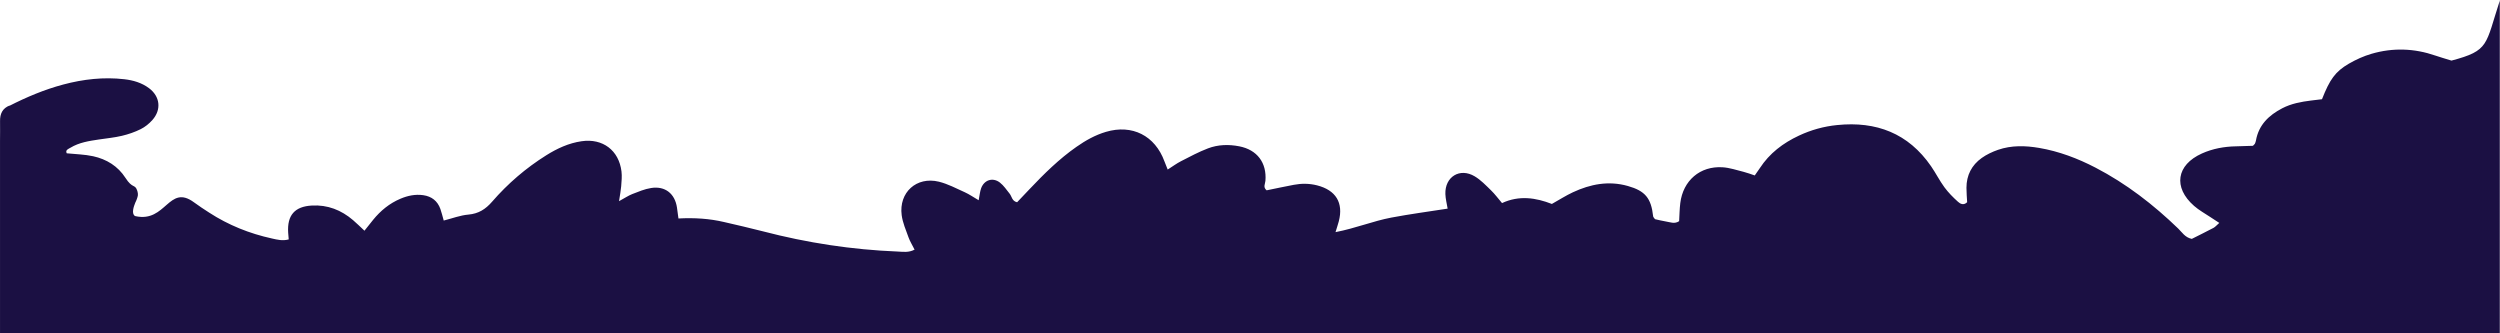 <svg viewBox="0 0 1440 192" fill="none" xmlns="http://www.w3.org/2000/svg" >
<path d="M1439.88 0.04V676H0.469C0.309 670.908 0.009 665.796 0.009 660.704C-0.011 263.736 0.009 648.475 0.009 251.507C0.009 -287.575 0.009 620.416 0.009 81.314C0.009 77.48 0.109 73.647 0.029 69.813C-0.051 65.579 1.41 62.344 5.594 60.747L5.314 61.007C15.303 55.915 25.593 51.582 36.443 48.686C47.973 45.611 59.664 44.273 71.575 45.631C76.74 46.23 81.624 47.648 85.828 50.783C92.214 55.555 93.095 63.143 87.77 69.134C85.908 71.23 83.546 73.147 81.044 74.385C77.641 76.083 73.957 77.341 70.274 78.219C65.93 79.257 61.446 79.677 57.022 80.336C51.316 81.195 45.611 82.033 40.586 85.088C39.425 85.787 37.464 86.366 38.444 88.303C43.649 88.842 48.774 88.922 53.678 90C61.406 91.698 67.912 95.691 72.296 102.501C76.291 108.722 77.662 105.968 78.948 109.542C79.398 110.793 79.649 112.181 79.218 113.44C79.095 113.799 78.958 114.205 78.826 114.66C78.581 115.508 78.221 115.984 77.894 116.803C77.003 119.039 75.713 122.714 77.528 124.294C77.629 124.382 77.782 124.452 78 124.5C95.716 128.414 97.139 105.752 111.752 116.555C114.575 118.651 117.538 120.548 120.48 122.465C131.591 129.674 143.702 134.526 156.614 137.361C159.656 138.04 162.759 138.879 166.303 137.901C166.163 136.343 166.042 135.145 165.982 133.947C165.362 124.003 169.726 118.951 179.595 118.392C188.663 117.872 196.551 120.968 203.377 126.818C205.499 128.635 207.481 130.612 209.923 132.889C211.805 130.512 213.346 128.555 214.908 126.638C219.212 121.347 224.336 117.134 230.682 114.458C234.886 112.681 239.21 111.782 243.774 112.421C248.639 113.12 252.002 115.736 253.663 120.368C254.384 122.385 254.864 124.502 255.585 127.038C260.61 125.76 265.134 124.003 269.798 123.603C275.664 123.084 279.667 120.528 283.471 116.155C292.519 105.732 302.929 96.786 314.66 89.438C320.946 85.504 327.572 82.429 334.999 81.35C347.15 79.573 356.498 86.582 357.98 98.763C358.32 101.578 358.02 104.474 357.8 107.329C357.599 109.765 357.119 112.201 356.559 115.876C359.842 114.098 361.903 112.681 364.186 111.782C367.729 110.404 371.352 108.867 375.076 108.288C383.083 107.03 388.728 111.503 389.929 119.51C390.25 121.587 390.49 123.683 390.79 125.84C400.039 125.361 408.627 125.9 417.094 127.896C424.561 129.654 432.048 131.311 439.455 133.248C464.919 139.897 490.763 143.831 517.047 144.889C520.11 145.009 523.293 145.628 526.796 143.791C525.455 141.095 524.113 138.979 523.293 136.682C521.791 132.509 519.95 128.296 519.369 123.943C517.647 110.824 527.937 101.518 540.789 104.653C545.974 105.931 550.858 108.547 555.783 110.764C558.325 111.922 560.667 113.559 563.71 115.336C564.271 112.541 564.431 110.404 565.131 108.447C566.893 103.595 571.878 101.998 575.961 105.173C578.163 106.89 579.785 109.366 581.567 111.582C582.848 113.18 582.868 115.836 585.85 116.495C588.233 113.999 590.635 111.463 593.037 108.927C601.405 100.101 610.033 91.574 620.042 84.585C625.287 80.911 630.832 77.776 637.058 75.939C652.152 71.486 665.284 78.116 670.729 92.972C671.25 94.41 671.85 95.828 672.591 97.665C675.453 95.847 677.735 94.13 680.258 92.852C685.362 90.236 690.447 87.501 695.792 85.464C701.537 83.267 707.683 83.088 713.769 84.266C724.098 86.263 729.724 93.711 728.883 104.174C728.743 105.931 727.361 107.828 729.583 109.626C734.688 108.587 739.953 107.449 745.258 106.451C749.702 105.612 754.126 105.632 758.57 106.75C769.46 109.506 773.944 116.794 771.142 127.497C770.681 129.234 770.101 130.952 769.26 133.707C780.871 131.471 790.9 127.317 801.45 125.321C812.06 123.324 822.79 121.886 833.84 120.169C833.379 117.353 832.639 114.578 832.539 111.782C832.198 101.818 840.866 96.466 849.414 101.558C852.917 103.635 855.84 106.73 858.803 109.606C861.045 111.782 862.947 114.358 865.169 116.974C875.078 112.381 884.667 113.899 893.875 117.473C898.179 115.057 901.943 112.641 905.966 110.764C916.076 106.051 926.565 103.994 937.636 107.13C947.585 109.945 951.068 114.098 952.209 124.582C952.269 125.101 952.83 125.58 953.27 126.239C955.312 126.678 957.454 127.257 959.656 127.597C962.058 127.956 964.521 129.174 967.183 127.397C967.383 123.903 967.423 120.408 967.844 116.974C969.425 103.994 979.254 95.528 992.206 96.347C996.29 96.606 1000.31 97.984 1004.32 98.983C1006.42 99.502 1008.44 100.3 1010.74 101.059C1011.86 99.462 1012.79 98.184 1013.65 96.866C1019.23 88.299 1027.02 82.409 1036.19 78.116C1043.21 74.821 1050.58 72.784 1058.27 72.025C1080.73 69.749 1099.2 76.758 1112.3 95.768C1115.02 99.701 1117.16 104.034 1120 107.888C1122.25 110.943 1124.97 113.679 1127.79 116.215C1129.03 117.333 1130.97 118.531 1133.08 116.475C1132.94 113.859 1132.68 111.003 1132.68 108.168C1132.68 100.959 1135.68 95.109 1141.5 90.975C1144.31 88.978 1147.59 87.441 1150.85 86.303C1158.6 83.627 1166.59 83.847 1174.55 85.204C1186.01 87.161 1196.73 91.235 1206.98 96.546C1224.72 105.752 1240.34 117.832 1254.67 131.67C1256.89 133.827 1258.57 136.782 1262.48 137.601C1266.48 135.584 1270.76 133.488 1274.99 131.251C1276.01 130.712 1276.79 129.714 1278.31 128.396C1276.25 127.058 1274.73 126.099 1273.23 125.081C1270.04 122.944 1266.62 121.087 1263.78 118.591C1251.63 107.968 1253.59 94.989 1268.32 88.399C1274.51 85.624 1281.11 84.406 1287.9 84.286C1291.36 84.226 1294.81 84.066 1297.69 83.986C1298.45 83.188 1298.73 82.988 1298.85 82.728C1299.09 82.149 1299.31 81.53 1299.43 80.911C1301.03 71.925 1306.86 66.374 1314.58 62.361C1319.79 59.665 1325.41 58.627 1331.16 57.908C1333.34 57.628 1335.5 57.389 1337.47 57.149C1341.95 45.767 1345.09 41.254 1352.94 36.682C1357.04 34.305 1361.51 32.289 1366.05 30.971C1378.34 27.396 1390.67 27.816 1402.83 32.029C1405.43 32.928 1408.07 33.666 1412.05 34.904C1433.99 29.072 1431.48 26.068 1440 0L1439.88 0.04Z" fill="#1b1043"/>
</svg>
